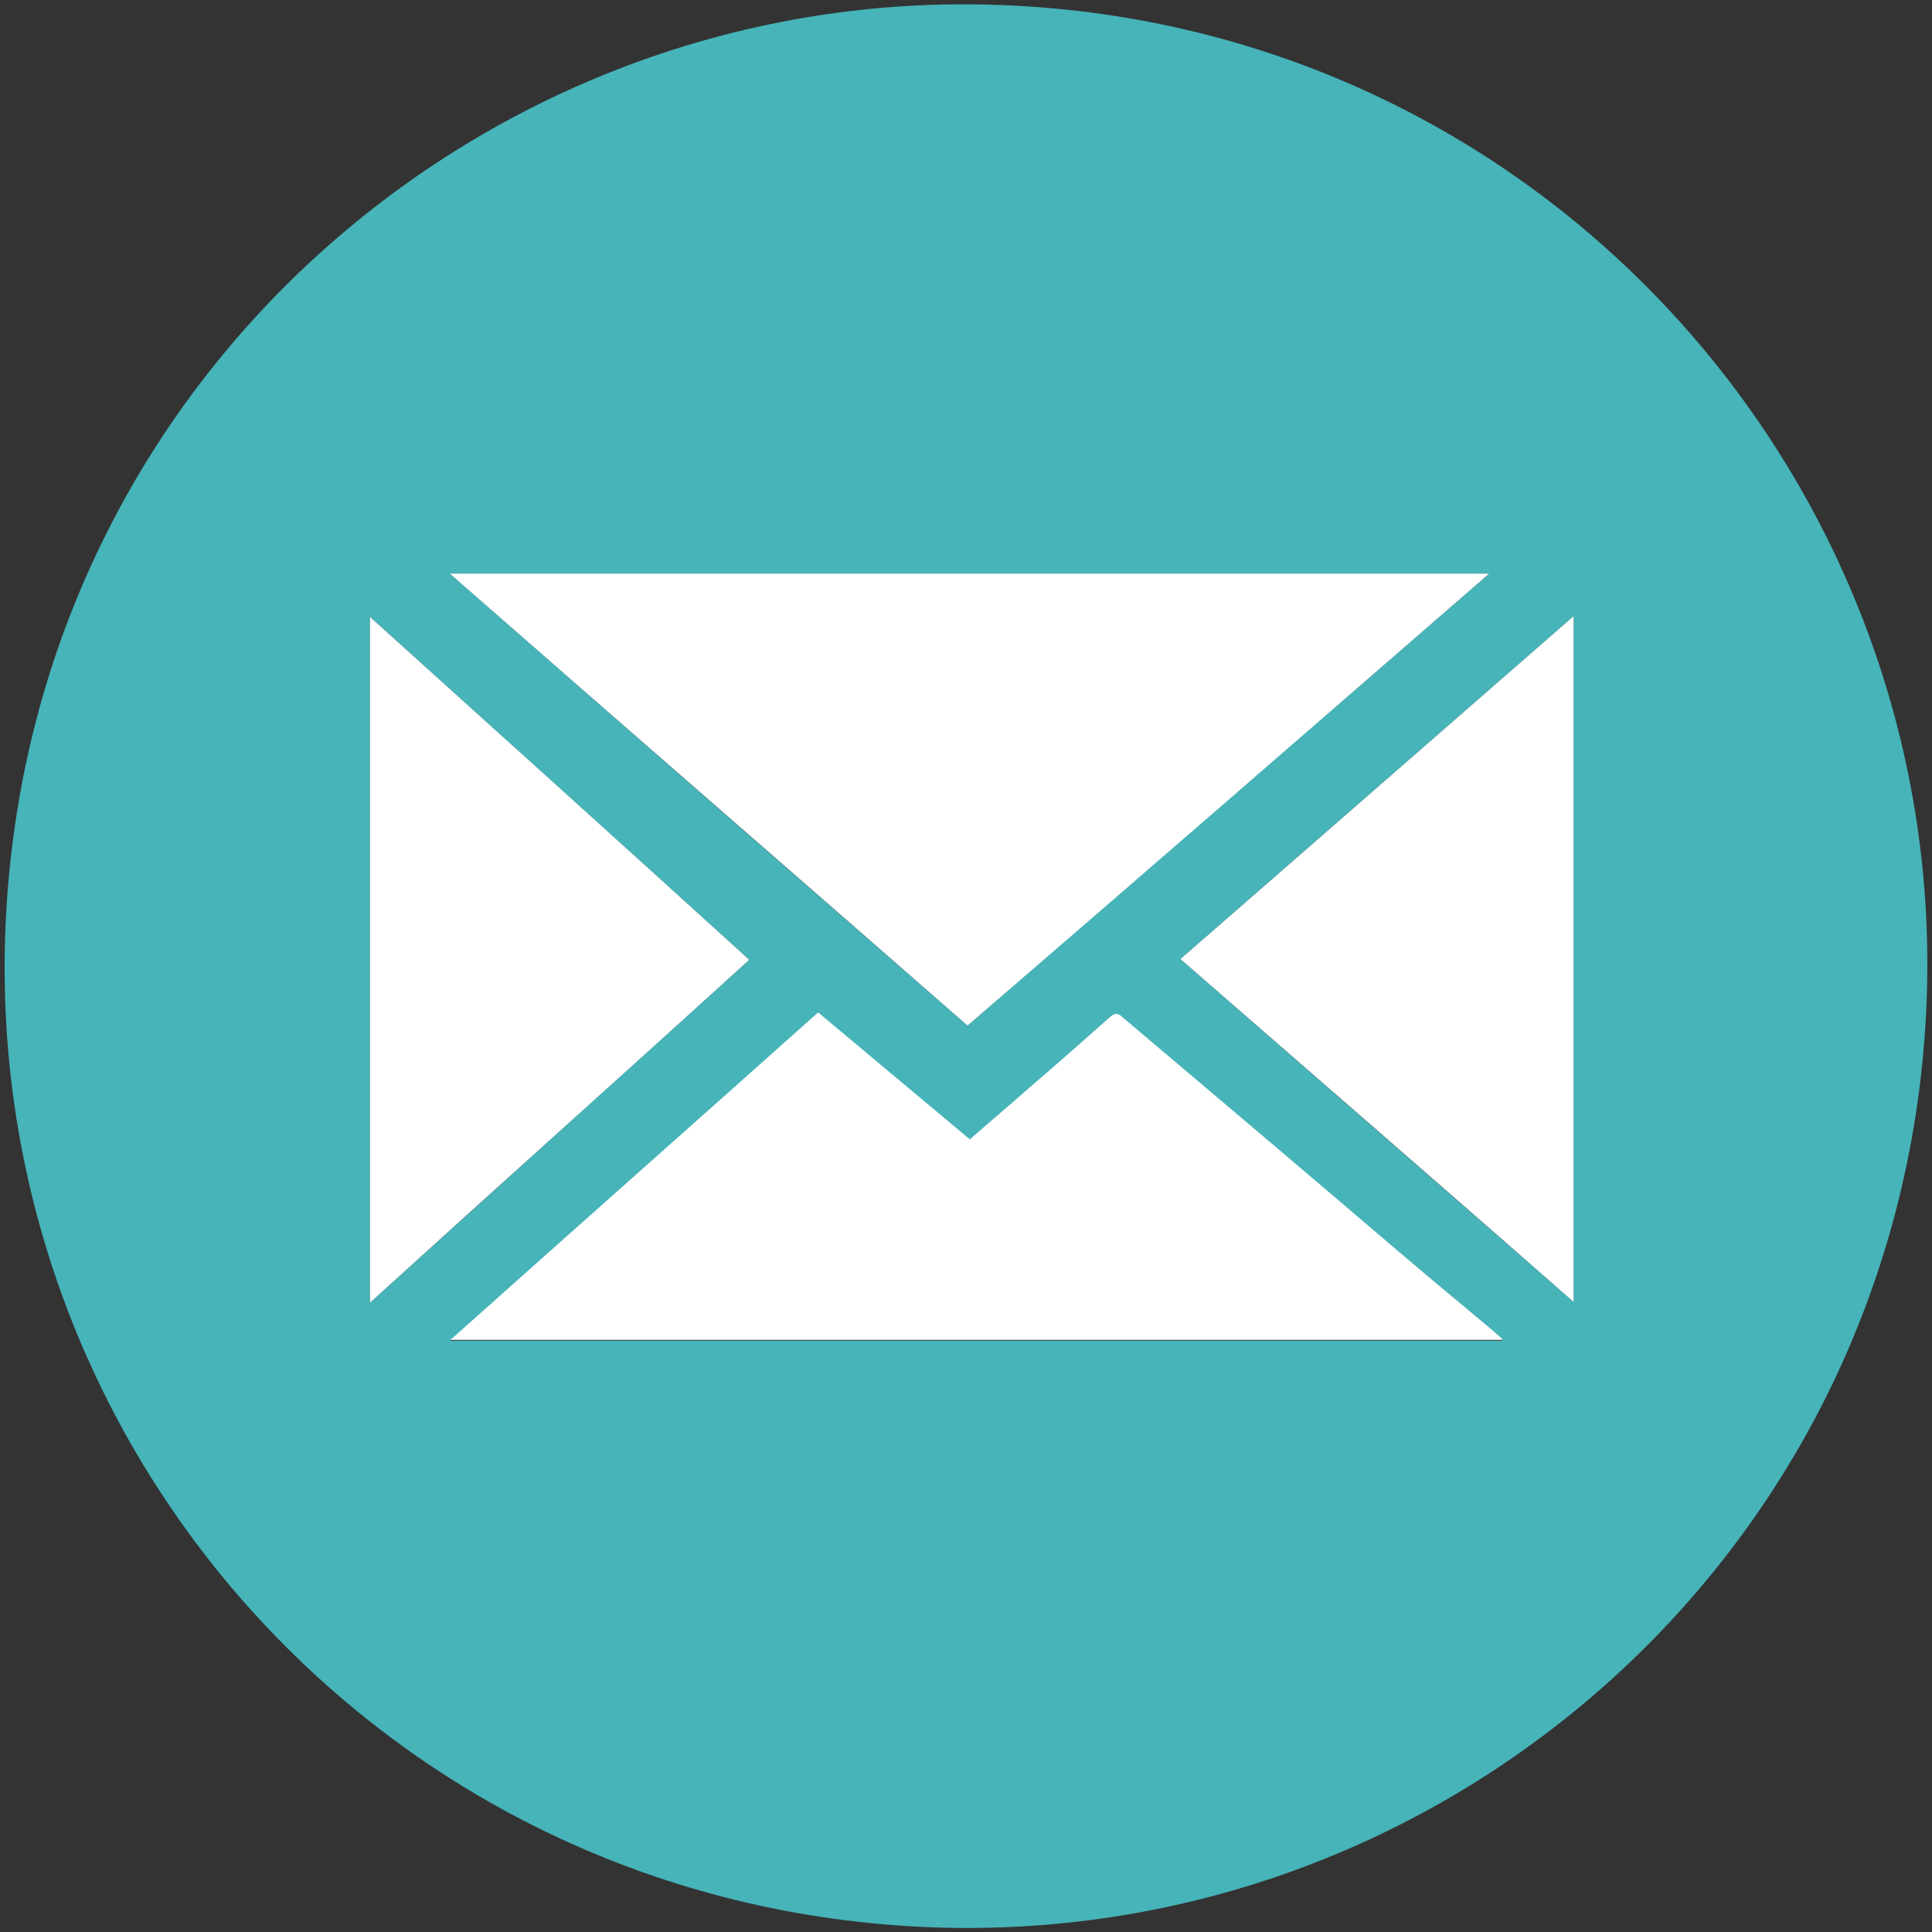 <?xml version="1.0" encoding="UTF-8"?>
<svg id="Layer_1" xmlns="http://www.w3.org/2000/svg" viewBox="0 0 24.96 24.96">
  <rect x="0" y="0" width="24.96" height="24.96" fill="#333333" stroke="none"/>
  <defs>
    <style>
      .cls-1 {
        fill: #fff;
      }

      .cls-2 {
        fill: #46b4b9;
      }
    </style>
  </defs>
  <path class="cls-2" d="M12.77.06c7.1.18,12.39,6.13,12.12,12.89-.28,7.01-6.14,12.19-12.84,11.95C5,24.64-.31,18.69.08,11.79.47,4.86,6.29-.11,12.77.06ZM19.24,7.41H5.81c2.24,1.96,4.46,3.9,6.69,5.84,2.24-1.95,4.48-3.88,6.74-5.84ZM19.41,17.31c-.07-.06-.11-.1-.16-.14-.48-.41-.97-.82-1.45-1.22-1.1-.93-2.2-1.86-3.3-2.8-.06-.05-.1-.05-.16,0-.35.31-.7.61-1.05.92-.25.22-.51.44-.76.66-.66-.55-1.31-1.09-1.96-1.64-1.58,1.41-3.15,2.81-4.75,4.23h13.59ZM20.33,7.96c-1.71,1.49-3.39,2.96-5.08,4.43,1.7,1.48,3.38,2.95,5.08,4.43V7.96ZM4.78,16.83c1.65-1.49,3.27-2.96,4.9-4.43-1.64-1.48-3.26-2.95-4.9-4.43v8.86Z"/>
  <path class="cls-1" d="M19.24,7.41c-2.26,1.96-4.49,3.9-6.74,5.84-2.22-1.94-4.45-3.88-6.69-5.84h13.43Z"/>
  <path class="cls-1" d="M19.41,17.31H5.82c1.59-1.42,3.17-2.82,4.75-4.23.66.55,1.3,1.09,1.96,1.64.25-.22.51-.44.76-.66.35-.3.7-.61,1.05-.92.06-.05.1-.06.16,0,1.1.93,2.2,1.86,3.3,2.8.48.41.97.82,1.45,1.22.05.04.09.08.16.14Z"/>
  <path class="cls-1" d="M20.33,7.96v8.86c-1.7-1.49-3.38-2.95-5.08-4.43,1.69-1.47,3.37-2.94,5.08-4.43Z"/>
  <path class="cls-1" d="M4.78,16.83V7.97c1.64,1.48,3.27,2.95,4.9,4.43-1.63,1.48-3.26,2.94-4.9,4.43Z"/>
</svg>